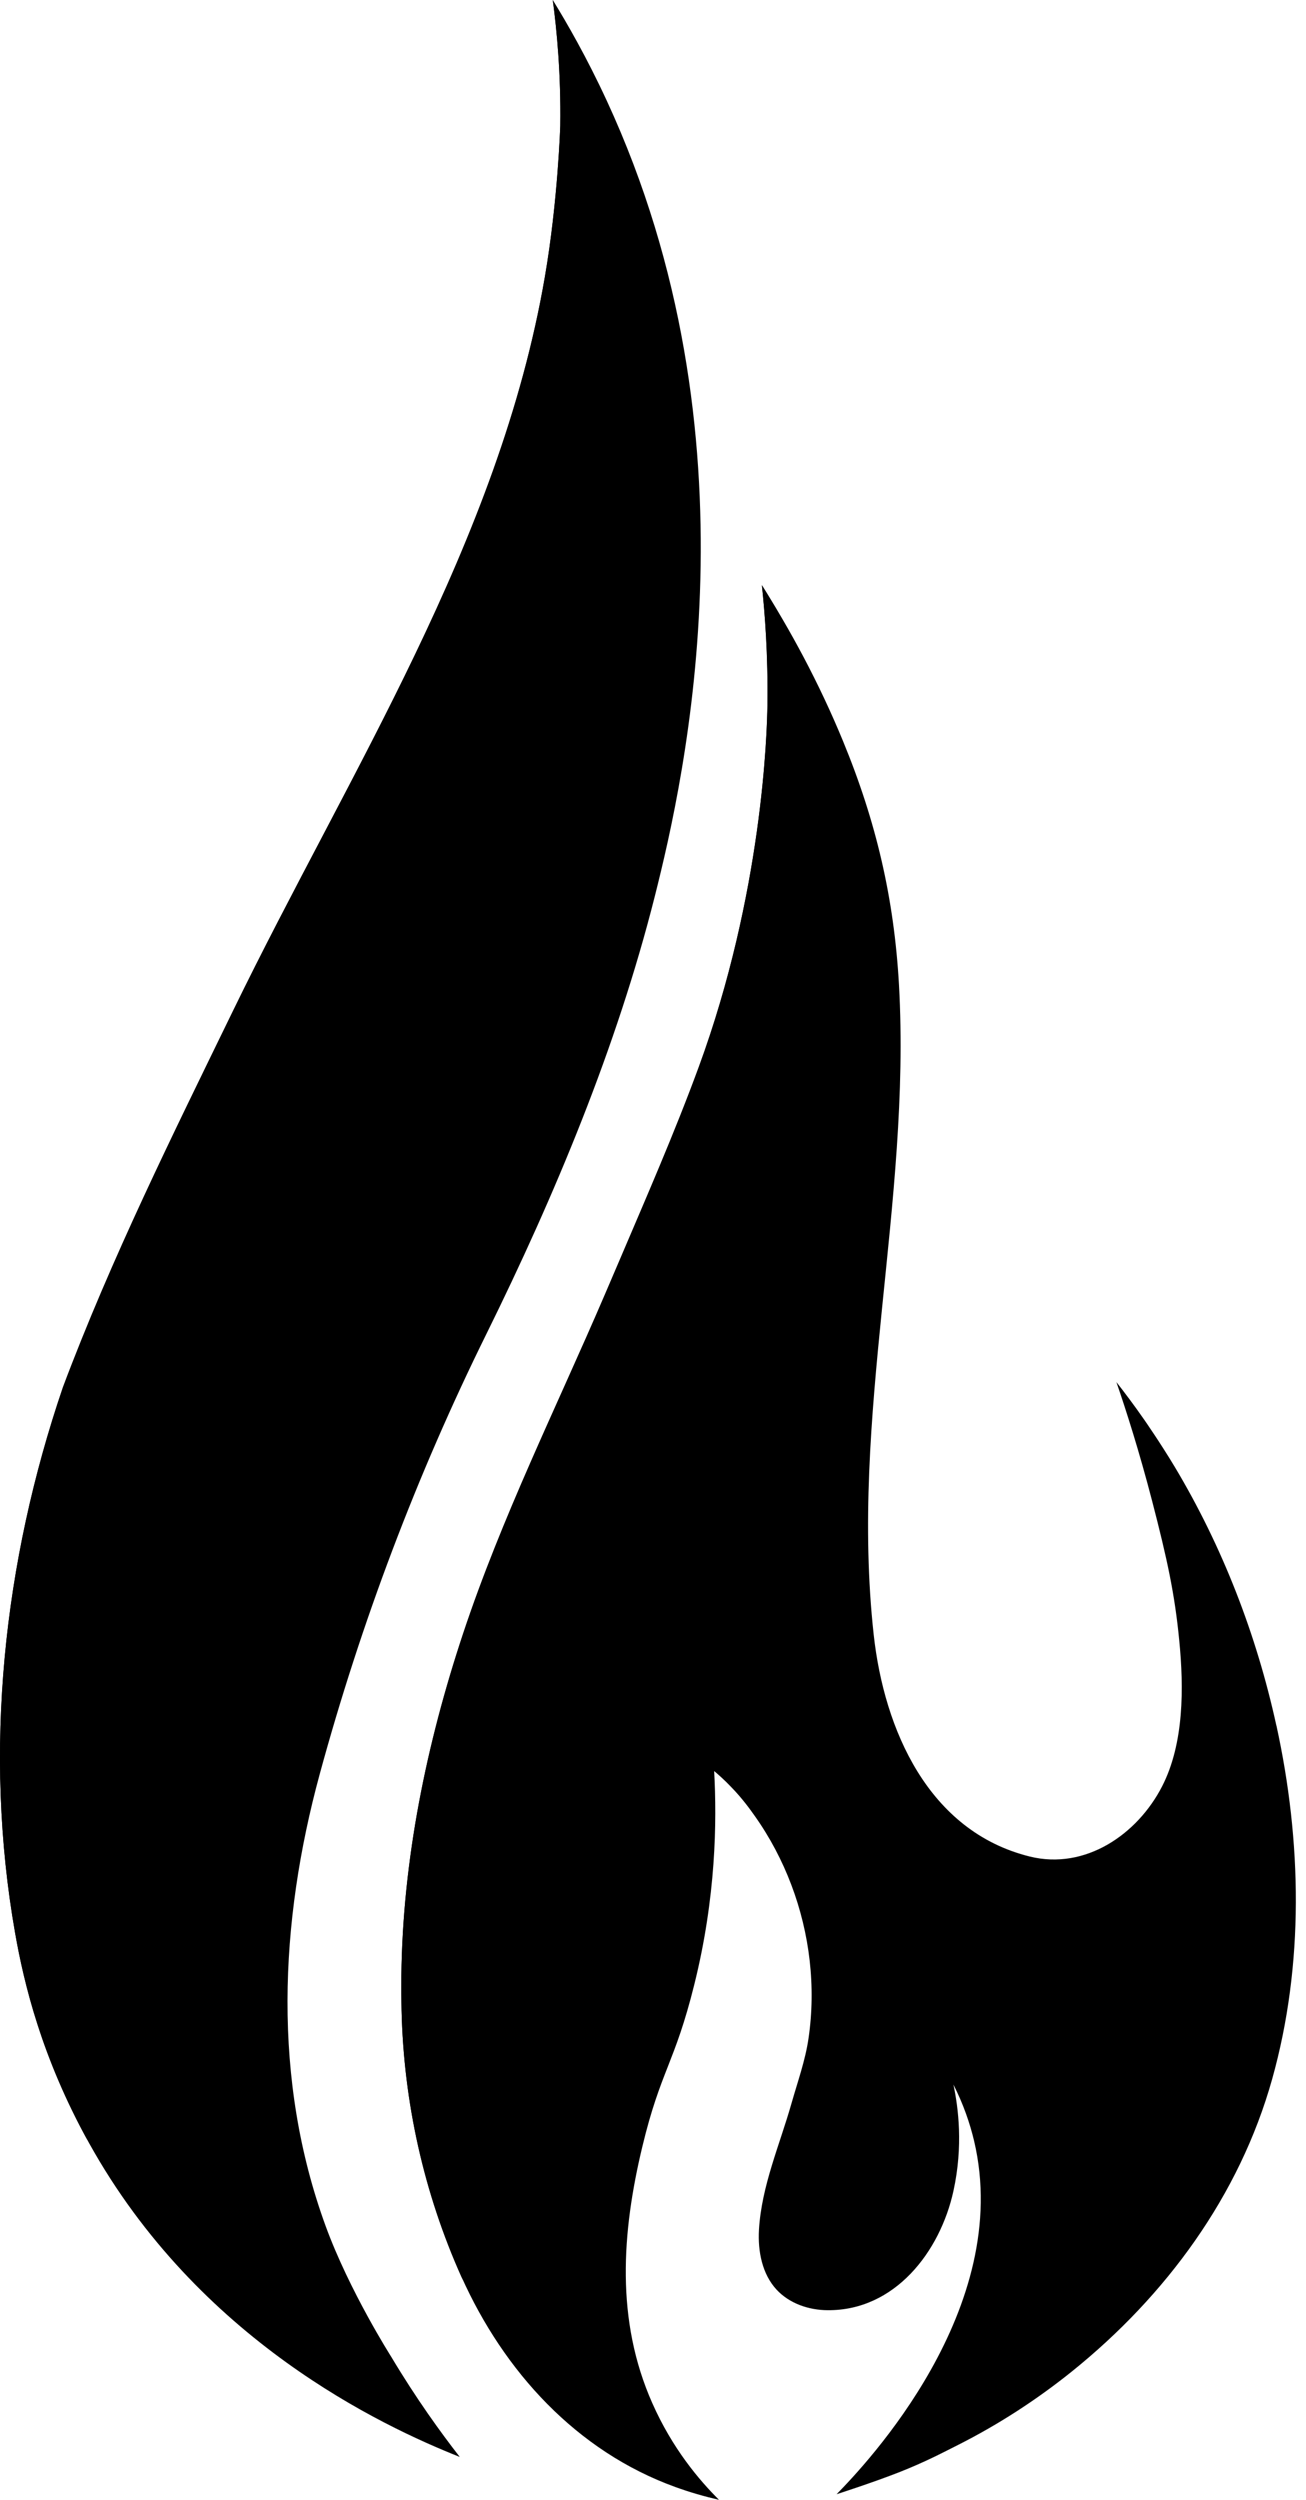 <svg width="23" height="44" viewBox="0 0 23 44" fill="none" xmlns="http://www.w3.org/2000/svg">
  <path d="M5.735 39.182C4.795 36.609 4.919 33.843 5.63 31.229C6.357 28.561 7.339 25.964 8.564 23.484C9.773 21.035 10.86 18.435 11.531 15.779C12.068 13.654 13.417 7.676 10.687 1.775C10.334 1.011 9.984 0.405 9.735 0C9.806 0.529 9.879 1.291 9.867 2.21C9.867 2.21 9.826 3.533 9.595 4.875C8.792 9.541 6.151 13.587 4.11 17.78C3.043 19.972 1.961 22.149 1.107 24.42C0.06 27.493 -0.298 30.817 0.266 34.023C0.422 34.915 0.737 36.225 1.569 37.722C3.493 41.186 6.712 42.696 8.097 43.246C7.764 42.818 7.334 42.226 6.89 41.483C6.89 41.483 6.154 40.328 5.735 39.182V39.182Z" fill="url(#paint0_linear_6_18)" />
  <path d="M22.478 30.372C22.129 28.773 21.528 27.22 20.686 25.815C20.432 25.392 20.153 24.992 20.153 24.992C19.971 24.73 19.803 24.508 19.661 24.327C19.832 24.823 20.062 25.542 20.291 26.423C20.556 27.446 20.689 28.058 20.768 28.877C20.849 29.703 20.854 30.686 20.466 31.442C20.03 32.291 19.112 32.918 18.137 32.678C16.348 32.236 15.571 30.441 15.387 28.775C14.963 24.92 16.047 21.187 15.832 17.334C15.746 15.81 15.429 14.456 14.845 13.041C14.638 12.538 14.405 12.045 14.151 11.564C14.033 11.342 13.911 11.121 13.784 10.904C13.7 10.759 13.626 10.636 13.6 10.594C13.534 10.484 13.473 10.385 13.418 10.298C13.47 10.789 13.528 11.521 13.516 12.408C13.509 12.906 13.428 15.726 12.305 18.785C11.882 19.938 11.39 21.061 10.909 22.189C10.821 22.394 10.734 22.599 10.646 22.803C9.799 24.775 8.834 26.713 8.155 28.758C7.512 30.691 7.091 32.736 7.069 34.777C7.067 34.979 7.068 35.18 7.072 35.381C7.109 36.999 7.465 38.6 8.128 40.077C8.874 41.739 10.152 43.145 11.893 43.775C12.144 43.866 12.401 43.941 12.662 44C12.316 43.657 11.84 43.097 11.486 42.295C10.841 40.839 10.949 39.297 11.312 37.785C11.636 36.438 11.881 36.325 12.227 34.932C12.61 33.394 12.626 32.067 12.577 31.173C12.657 31.24 12.76 31.332 12.873 31.45C13.085 31.668 13.217 31.858 13.294 31.966C13.559 32.34 13.774 32.748 13.936 33.176C14.26 34.032 14.372 34.971 14.239 35.877C14.183 36.264 14.049 36.636 13.942 37.012C13.732 37.753 13.411 38.475 13.366 39.25C13.345 39.624 13.421 40.025 13.676 40.301C13.902 40.545 14.242 40.661 14.575 40.663C15.762 40.672 16.557 39.631 16.791 38.565C16.965 37.771 16.877 37.097 16.791 36.692C16.967 37.039 17.081 37.373 17.155 37.684C17.852 40.638 15.244 43.382 14.733 43.902C14.733 43.902 15.358 43.702 15.83 43.517C16.294 43.335 16.625 43.159 16.875 43.033C17.586 42.674 18.259 42.238 18.881 41.738C20.534 40.407 21.829 38.648 22.404 36.595C22.97 34.575 22.925 32.41 22.479 30.371L22.478 30.372Z" fill="url(#paint1_linear_6_18)" />
  <path d="M10.286 6.369C9.482 11.035 6.842 15.081 4.801 19.273C3.734 21.466 2.651 23.643 1.798 25.914C0.75 28.987 0.392 32.311 0.956 35.516C1.056 36.085 1.219 36.823 1.541 37.671C0.73 36.195 0.421 34.905 0.266 34.023C-0.298 30.817 0.06 27.493 1.108 24.421C1.961 22.149 3.044 19.972 4.111 17.78C6.151 13.587 8.792 9.541 9.596 4.875C9.827 3.533 9.867 2.21 9.867 2.21C9.88 1.292 9.806 0.529 9.735 0C9.736 0 9.736 0.001 9.736 0.001C10.08 0.817 10.507 2.101 10.558 3.704C10.594 4.869 10.387 5.782 10.286 6.369Z" fill="url(#paint2_linear_6_18)" />
  <path d="M12.71 19.848C12.287 20.997 11.795 22.117 11.314 23.244C11.226 23.448 11.139 23.652 11.051 23.856C10.204 25.823 9.239 27.756 8.56 29.796C7.917 31.725 7.496 33.764 7.474 35.8C7.472 36.002 7.473 36.202 7.478 36.403C7.506 37.675 7.734 38.936 8.154 40.135C8.145 40.116 8.136 40.097 8.127 40.078C7.465 38.601 7.108 37 7.072 35.382C7.067 35.181 7.066 34.979 7.068 34.778C7.091 32.736 7.512 30.692 8.154 28.759C8.834 26.713 9.798 24.776 10.645 22.804C10.733 22.599 10.821 22.394 10.908 22.19C11.389 21.061 11.881 19.938 12.305 18.785C13.428 15.726 13.508 12.907 13.515 12.408C13.527 11.521 13.47 10.79 13.417 10.298C13.62 11.011 13.874 12.117 13.921 13.486C14.021 16.425 13.097 18.798 12.71 19.848Z" fill="url(#paint3_linear_6_18)" />
  <defs>
    <linearGradient id="paint0_linear_6_18" x1="11.493" y1="6.485" x2="7.273" y2="40.784" gradientUnits="userSpaceOnUse">
      <stop stopColor="#F2CF1F" />
      <stop offset="0.2" stopColor="#FDCA0F" />
      <stop offset="0.67" stopColor="#F3750F" />
      <stop offset="0.89" stopColor="#F5460C" />
      <stop offset="1" stopColor="#F22924" />
    </linearGradient>
    <linearGradient id="paint1_linear_6_18" x1="13.2" y1="15.454" x2="28.92" y2="35.92" gradientUnits="userSpaceOnUse">
      <stop stopColor="#F2CF1F" />
      <stop offset="0.2" stopColor="#FDCA0F" />
      <stop offset="0.67" stopColor="#F3750F" />
      <stop offset="0.89" stopColor="#F5460C" />
      <stop offset="1" stopColor="#F22924" />
    </linearGradient>
    <linearGradient id="paint2_linear_6_18" x1="-8.697" y1="47.88" x2="15.997" y2="-31.322" gradientUnits="userSpaceOnUse">
      <stop stopColor="#F2CF1F" />
      <stop offset="0.2" stopColor="#FDCA0F" />
      <stop offset="0.67" stopColor="#F3750F" />
      <stop offset="0.89" stopColor="#F5460C" />
      <stop offset="1" stopColor="#F22924" />
    </linearGradient>
    <linearGradient id="paint3_linear_6_18" x1="4.955" y1="42.503" x2="19.443" y2="-3.115" gradientUnits="userSpaceOnUse">
      <stop stopColor="#F2CF1F" />
      <stop offset="0.2" stopColor="#FDCA0F" />
      <stop offset="0.67" stopColor="#F3750F" />
      <stop offset="0.89" stopColor="#F5460C" />
      <stop offset="1" stopColor="#F22924" />
    </linearGradient>
  </defs>
</svg>
